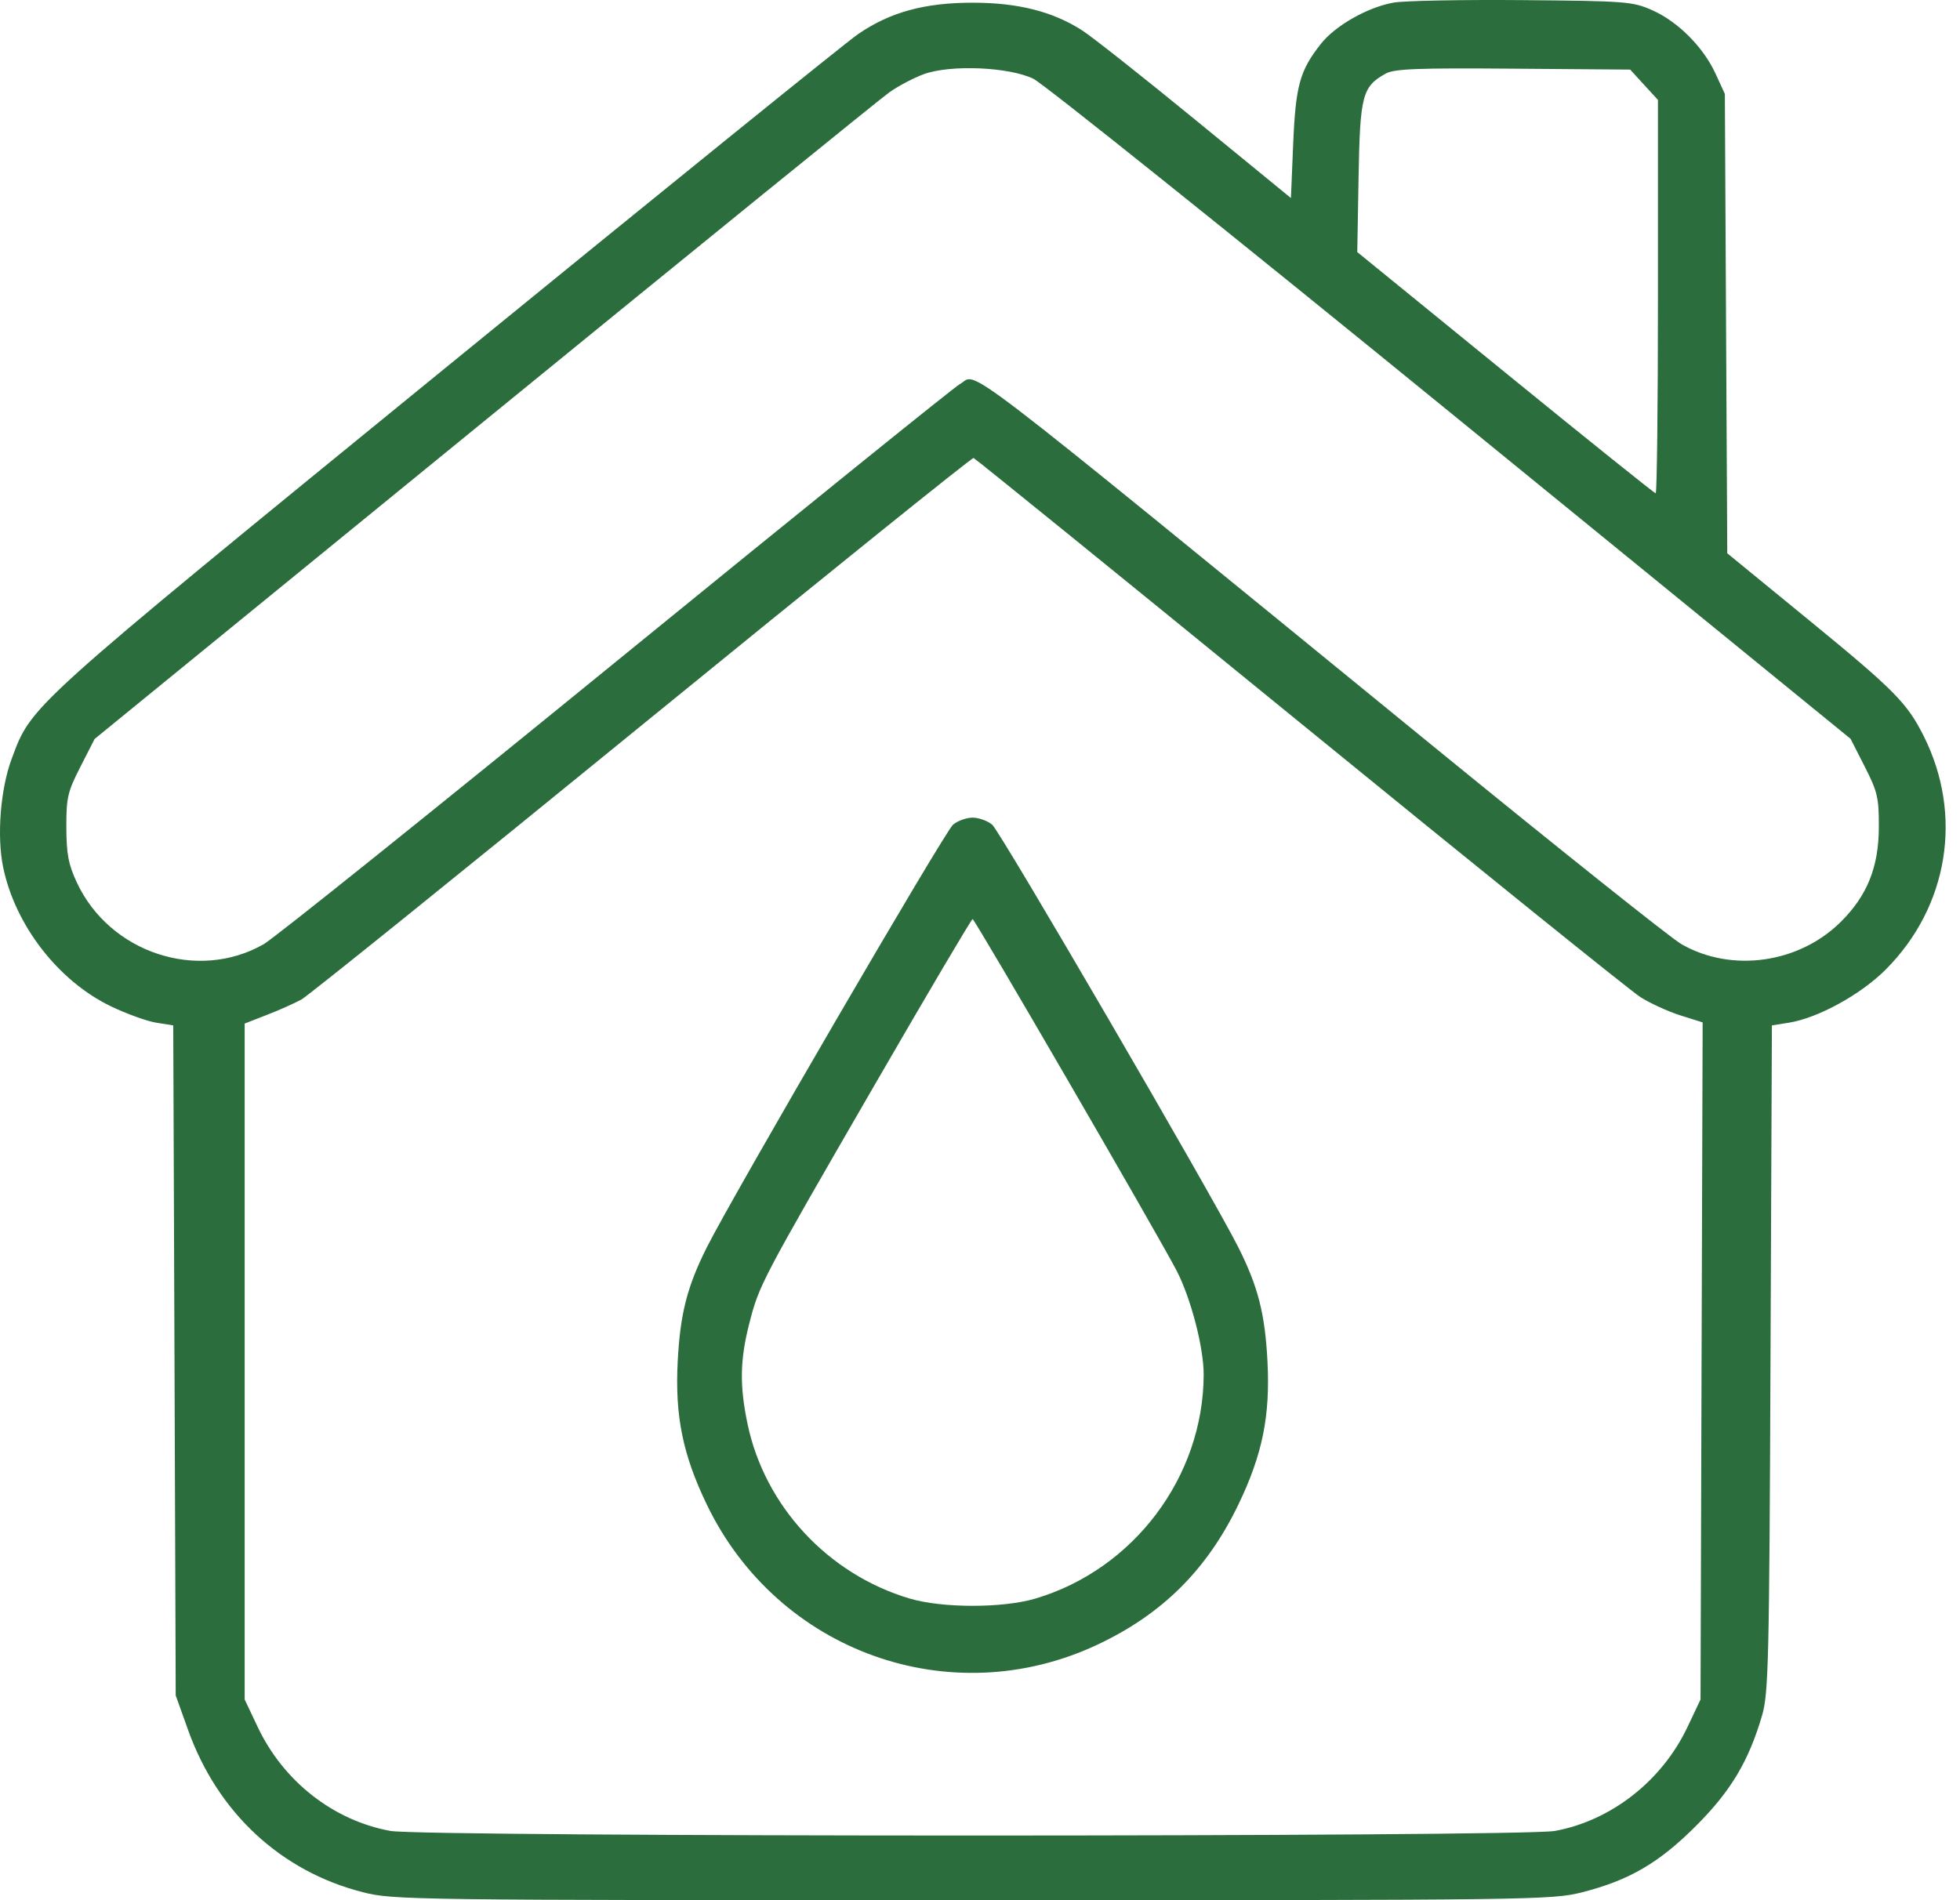<?xml version="1.0" encoding="UTF-8"?> <svg xmlns="http://www.w3.org/2000/svg" width="66" height="64" viewBox="0 0 66 64" fill="none"><path fill-rule="evenodd" clip-rule="evenodd" d="M46.925 0.088C46.052 0.245 44.968 0.859 44.483 1.472C43.77 2.372 43.628 2.882 43.546 4.849L43.47 6.67L40.261 4.044C38.496 2.599 36.776 1.239 36.438 1.022C35.448 0.387 34.278 0.091 32.751 0.091C31.131 0.091 29.966 0.411 28.89 1.152C28.482 1.432 22.219 6.5 14.972 12.413C0.827 23.955 1.075 23.731 0.393 25.559C0.014 26.574 -0.111 28.168 0.107 29.214C0.513 31.168 1.962 33.038 3.732 33.892C4.258 34.146 4.946 34.394 5.261 34.445L5.834 34.536L5.876 45.82L5.917 57.104L6.335 58.271C7.331 61.052 9.455 63.025 12.212 63.73C13.238 63.993 13.794 64 32.751 64C51.707 64 52.263 63.993 53.289 63.73C54.871 63.326 55.877 62.736 57.127 61.48C58.288 60.315 58.882 59.319 59.334 57.782C59.552 57.041 59.578 55.96 59.619 45.752L59.666 34.536L60.239 34.445C61.219 34.288 62.659 33.497 63.5 32.654C65.613 30.534 66.113 27.449 64.775 24.785C64.217 23.675 63.783 23.236 60.922 20.894L58.163 18.635L58.122 10.899L58.082 3.164L57.768 2.481C57.356 1.585 56.502 0.728 55.637 0.344C54.977 0.051 54.751 0.034 51.254 0.004C49.226 -0.013 47.278 0.025 46.925 0.088ZM31.113 2.496C30.775 2.619 30.253 2.893 29.952 3.106C29.651 3.319 23.506 8.308 16.296 14.191L3.186 24.889L2.708 25.825C2.276 26.67 2.231 26.868 2.234 27.867C2.237 28.763 2.304 29.116 2.588 29.724C3.694 32.095 6.66 33.073 8.882 31.8C9.236 31.597 14.583 27.308 20.763 22.269C26.943 17.231 32.144 13.031 32.319 12.938C32.975 12.59 31.657 11.581 48.364 25.218C52.551 28.635 56.266 31.597 56.619 31.8C58.309 32.769 60.576 32.45 61.988 31.047C62.877 30.163 63.263 29.204 63.267 27.867C63.271 26.869 63.224 26.669 62.793 25.822L62.315 24.883L48.864 13.918C41.466 7.887 35.137 2.818 34.799 2.654C33.978 2.254 32.011 2.171 31.113 2.496ZM46.665 2.477C45.873 2.915 45.796 3.21 45.748 5.963L45.704 8.49L50.691 12.552C53.434 14.787 55.712 16.615 55.753 16.615C55.795 16.615 55.829 13.633 55.829 9.99V3.365L55.361 2.855L54.894 2.344L50.958 2.313C47.742 2.287 46.956 2.317 46.665 2.477ZM21.621 24.417C15.538 29.379 10.376 33.54 10.15 33.664C9.925 33.788 9.403 34.021 8.99 34.181L8.239 34.474V45.857V57.24L8.678 58.167C9.546 60.001 11.226 61.316 13.146 61.667C14.277 61.874 51.221 61.874 52.356 61.668C54.252 61.322 55.965 59.981 56.824 58.167L57.263 57.24L57.298 45.838L57.334 34.435L56.584 34.199C56.172 34.068 55.567 33.792 55.239 33.584C54.911 33.376 49.747 29.212 43.763 24.33C37.779 19.448 32.838 15.441 32.783 15.425C32.727 15.409 27.705 19.455 21.621 24.417ZM32.09 27.778C31.812 28.014 24.663 40.291 23.8 42.014C23.137 43.338 22.905 44.247 22.821 45.851C22.725 47.69 22.991 48.998 23.806 50.686C26.194 55.63 31.994 57.714 36.934 55.403C39.124 54.378 40.635 52.882 41.695 50.686C42.51 48.998 42.776 47.69 42.68 45.851C42.596 44.245 42.364 43.337 41.701 42.014C40.829 40.277 33.689 28.013 33.412 27.778C33.257 27.647 32.959 27.539 32.751 27.539C32.542 27.539 32.244 27.647 32.09 27.778ZM29.473 36.505C25.611 43.184 25.564 43.275 25.231 44.576C24.917 45.804 24.902 46.664 25.171 47.955C25.751 50.728 27.881 53.023 30.634 53.841C31.734 54.167 33.767 54.167 34.867 53.841C38.177 52.858 40.52 49.74 40.532 46.304C40.535 45.392 40.104 43.733 39.622 42.799C39.007 41.611 32.826 30.955 32.751 30.955C32.713 30.955 31.238 33.453 29.473 36.505Z" fill="#2B6D3C"></path></svg> 